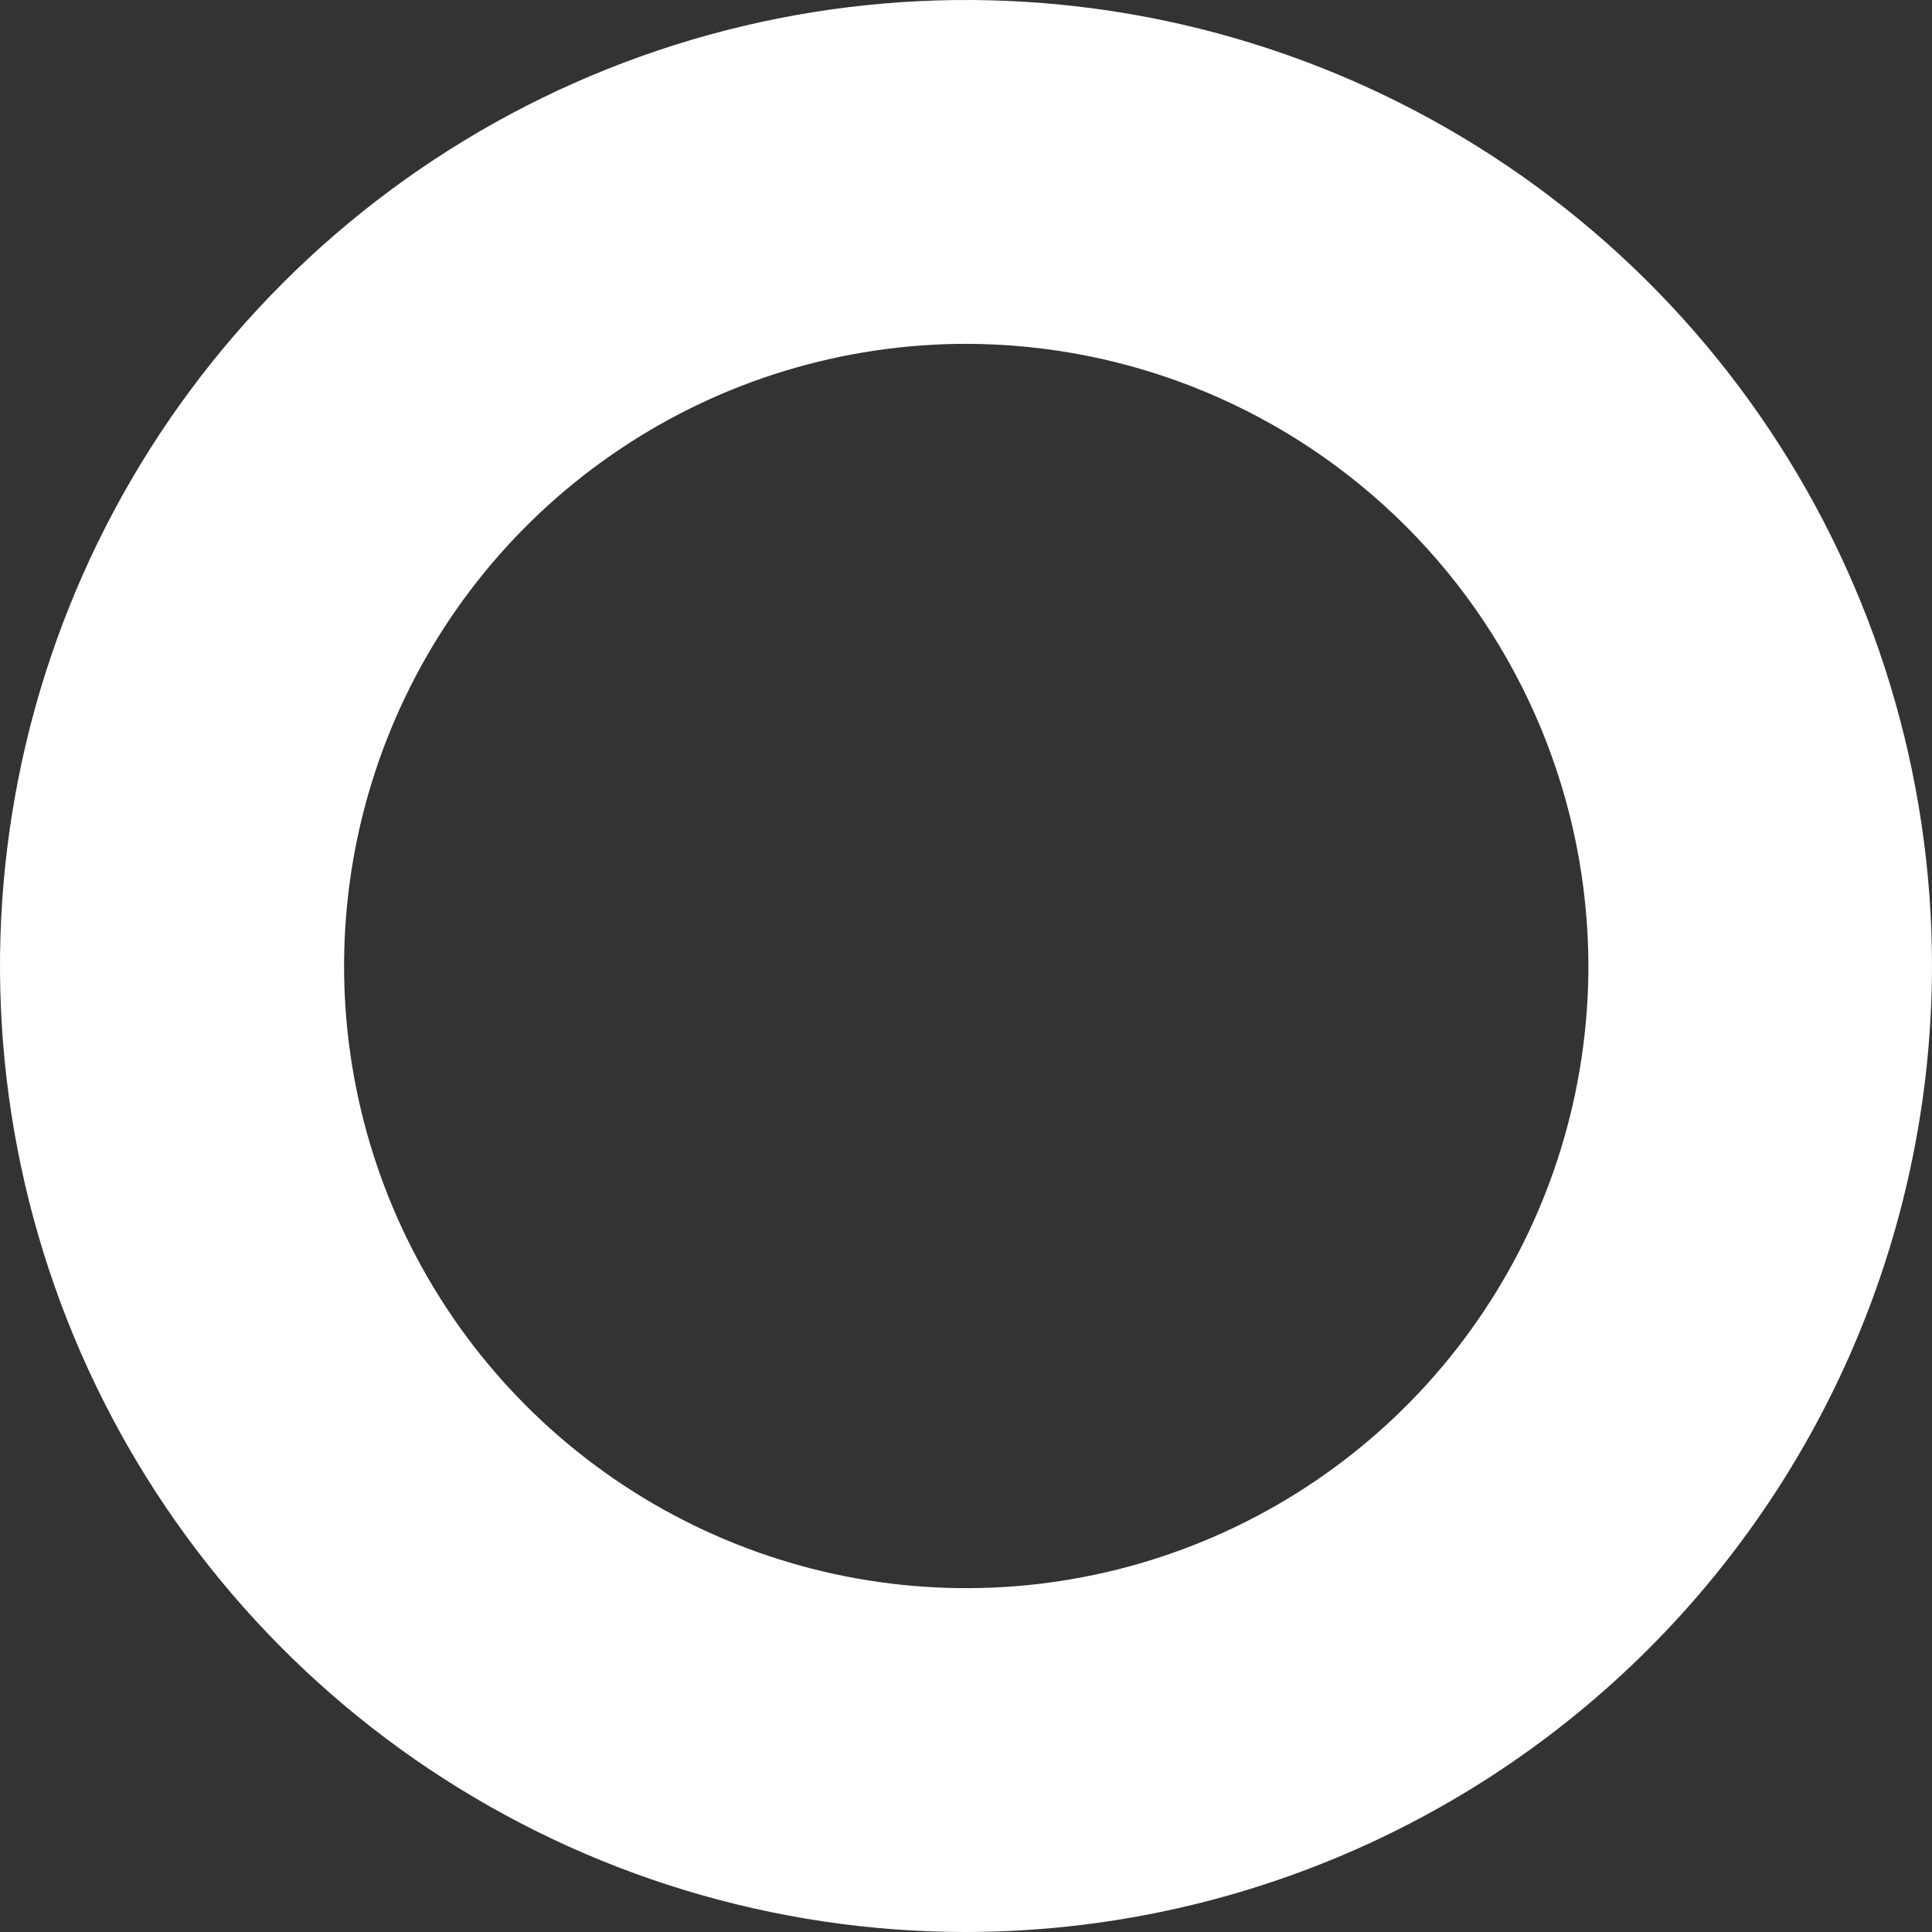 <svg width="701" height="701" viewBox="0 0 701 701" fill="none" xmlns="http://www.w3.org/2000/svg">
<rect x="0" y="0" width="701" height="701" fill="#333333" stroke="none"/>
<path d="M350.5 701C281.177 701 213.412 680.444 155.773 641.93C98.133 603.417 53.209 548.676 26.68 484.631C0.152 420.585 -6.789 350.111 6.735 282.121C20.259 214.13 53.641 151.677 102.659 102.659C151.677 53.641 214.13 20.259 282.121 6.735C350.111 -6.789 420.585 0.152 484.631 26.68C548.676 53.209 603.417 98.133 641.93 155.773C680.444 213.412 701 281.177 701 350.5C700.886 443.423 663.921 532.508 598.214 598.215C532.507 663.921 443.423 700.886 350.5 701ZM350.5 124.758C305.856 124.776 262.22 138.03 225.108 162.845C187.997 187.66 159.076 222.922 142.004 264.172C124.931 305.423 120.473 350.809 129.193 394.593C137.913 438.377 159.42 478.592 190.994 510.154C222.568 541.716 262.791 563.207 306.578 571.91C350.366 580.613 395.75 576.138 436.994 559.05C478.238 541.961 513.489 513.027 538.289 475.906C563.09 438.785 576.327 395.143 576.327 350.5C576.259 290.635 552.442 233.244 510.103 190.922C467.765 148.6 410.364 124.804 350.5 124.758Z" fill="white"/>
</svg>
